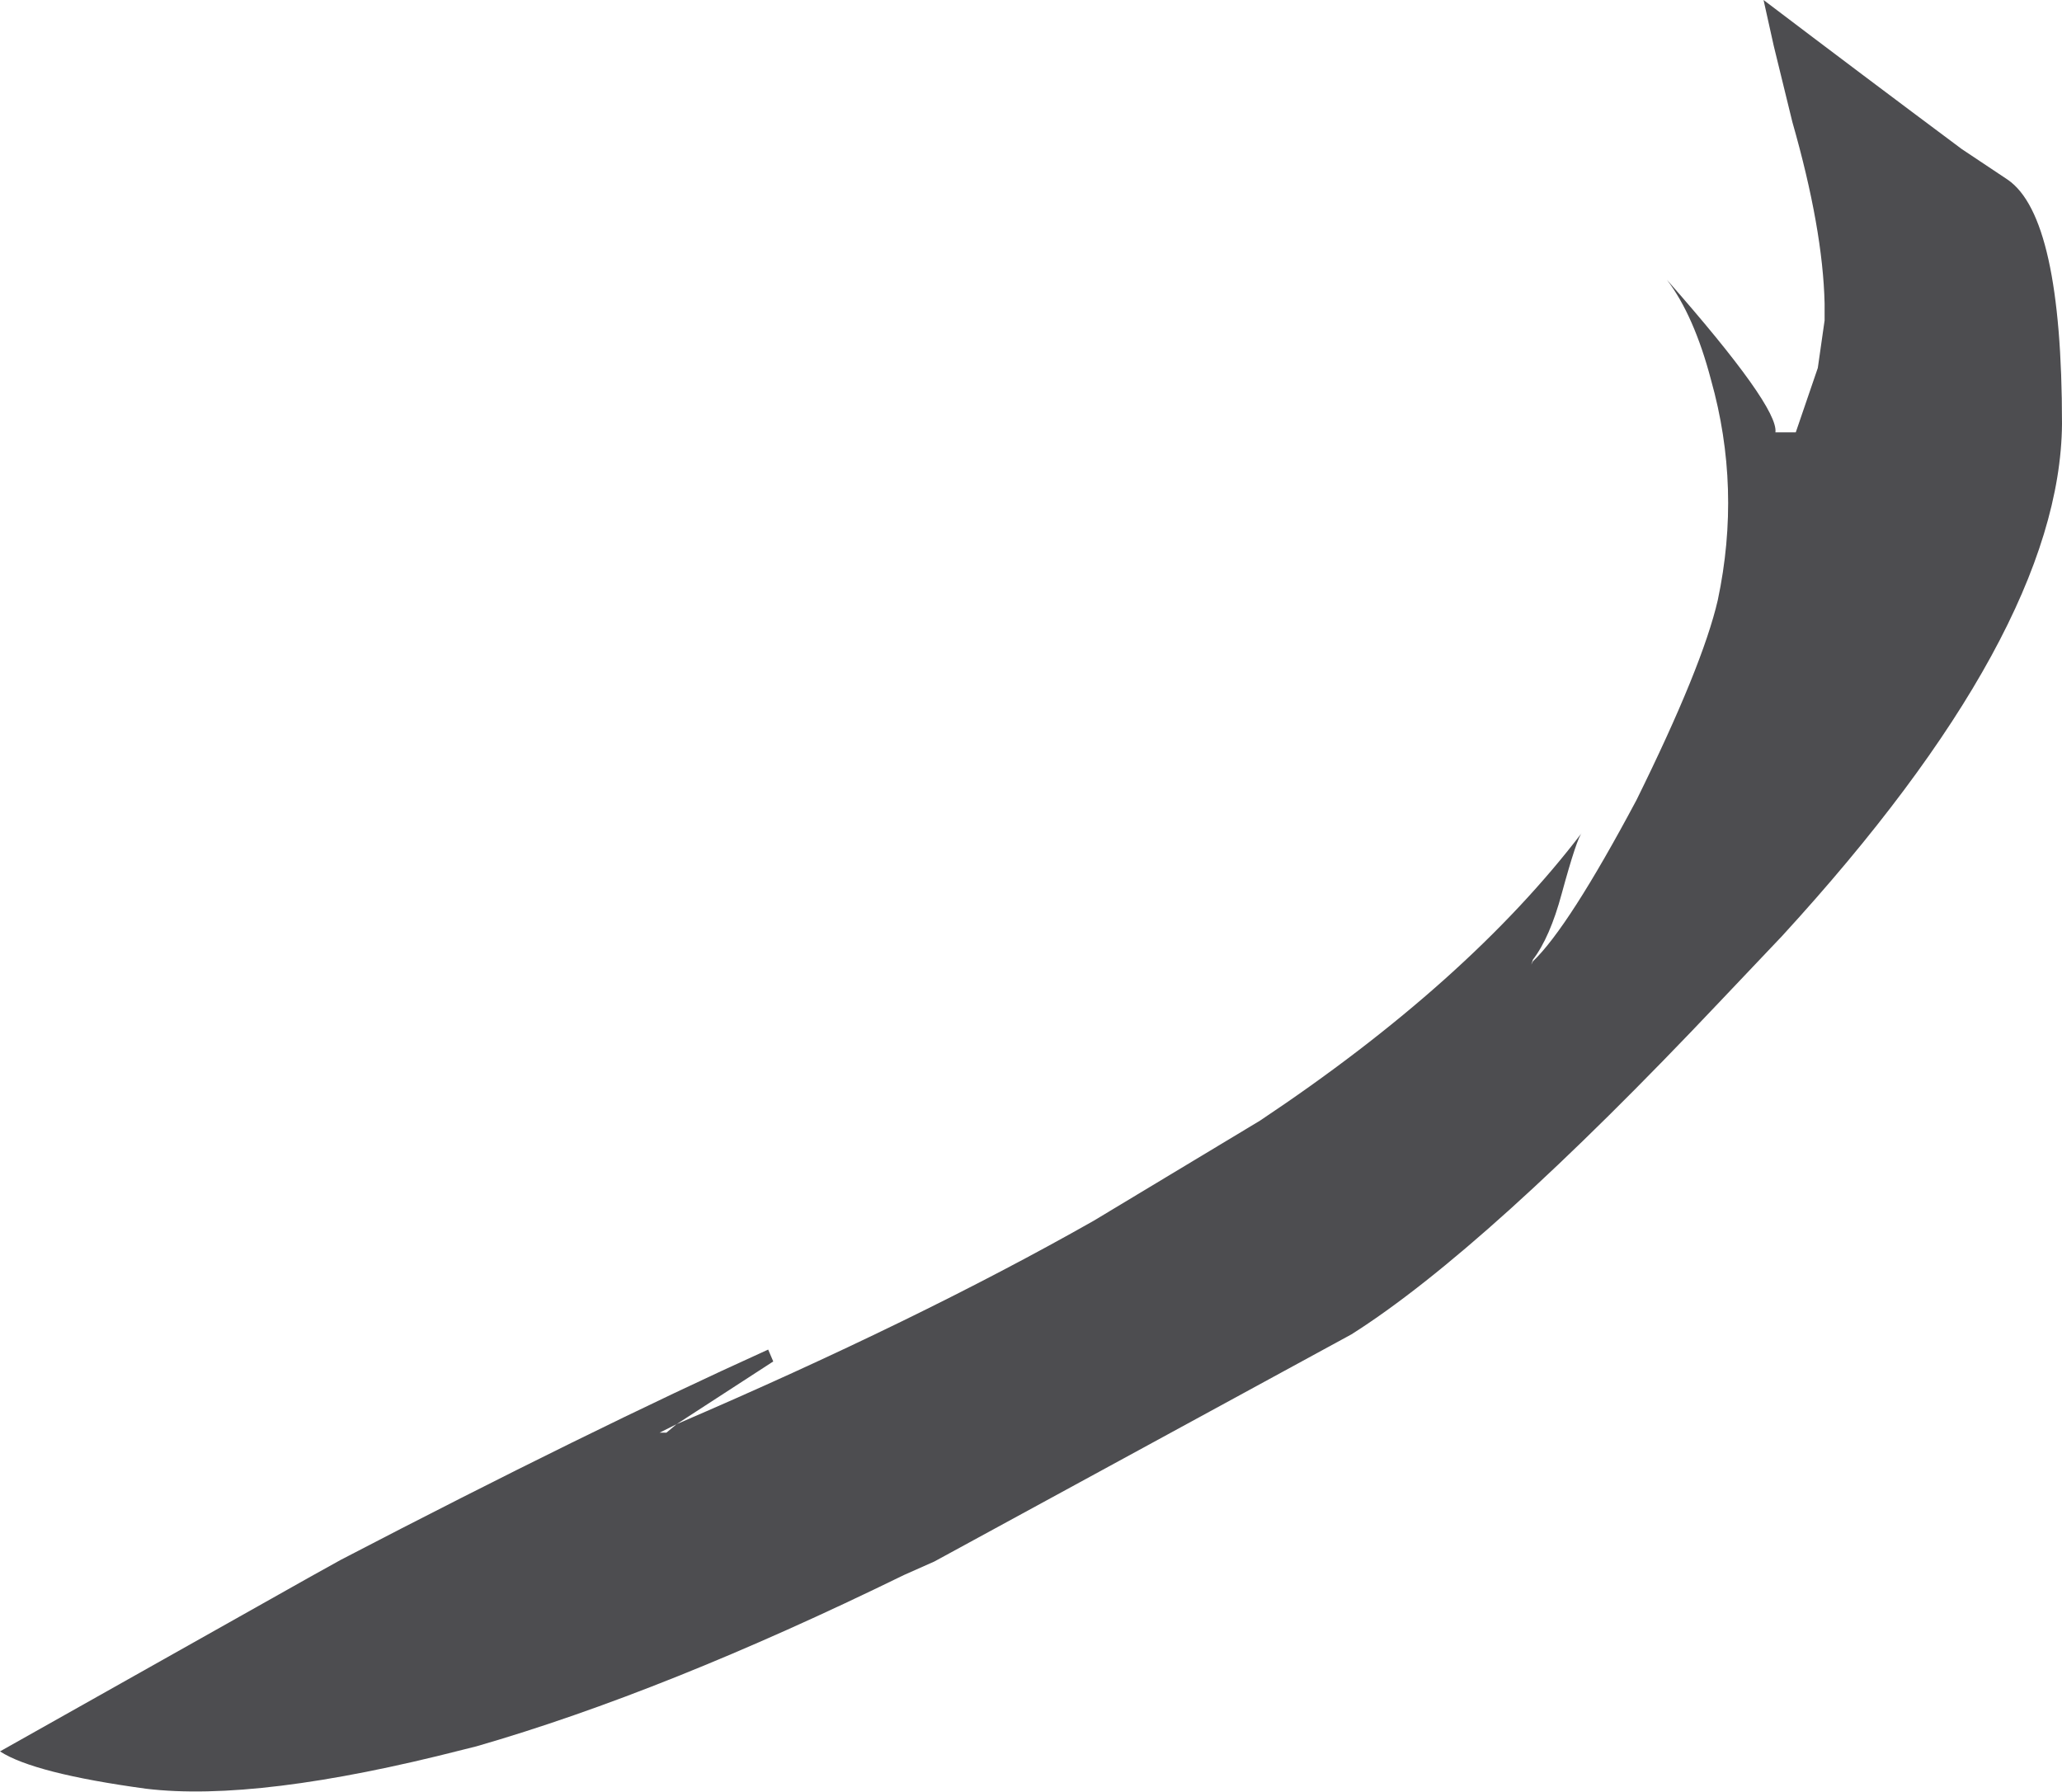 <?xml version="1.0" encoding="UTF-8" standalone="no"?>
<svg xmlns:xlink="http://www.w3.org/1999/xlink" height="52.85px" width="60.8px" xmlns="http://www.w3.org/2000/svg">
  <g transform="matrix(1.0, 0.0, 0.0, 1.0, 15.2, 8.85)">
    <path d="M-15.2 42.8 Q-14.2 43.45 -10.9 43.9 -7.6 44.3 -1.55 42.75 L-1.15 42.65 Q4.4 41.05 11.45 37.6 L12.35 37.2 24.65 30.5 Q28.6 28.0 35.5 20.7 L37.35 18.75 Q45.55 9.8 45.6 3.65 45.6 -2.45 44.0 -3.55 L42.65 -4.45 Q39.7 -6.65 36.8 -8.85 L37.1 -7.5 37.65 -5.25 Q38.55 -2.1 38.6 0.1 L38.6 0.2 38.6 0.4 38.6 0.6 38.4 2.0 37.75 3.9 37.15 3.9 Q37.25 3.15 33.95 -0.6 34.75 0.45 35.25 2.35 36.15 5.55 35.45 8.85 35.0 10.8 33.05 14.75 31.05 18.5 30.0 19.5 L29.95 19.6 30.0 19.45 Q30.5 18.8 30.85 17.5 31.3 15.85 31.45 15.7 28.1 20.1 21.95 24.2 L17.05 27.15 Q11.85 30.1 4.75 33.15 L4.45 33.4 4.25 33.4 4.75 33.15 7.6 31.3 7.45 30.95 Q2.15 33.35 -5.15 37.15 L-6.05 37.65 -15.2 42.8" fill="#4d4d50" fill-rule="evenodd" stroke="none">
      <animate attributeName="fill" dur="2s" repeatCount="indefinite" values="#4d4d50;#371305"/>
      <animate attributeName="fill-opacity" dur="2s" repeatCount="indefinite" values="1.0;0.6"/>
      <animate attributeName="d" dur="2s" repeatCount="indefinite" values="M-15.2 42.8 Q-14.2 43.45 -10.9 43.9 -7.6 44.3 -1.55 42.75 L-1.15 42.65 Q4.4 41.05 11.45 37.6 L12.35 37.2 24.65 30.5 Q28.6 28.0 35.5 20.7 L37.35 18.75 Q45.55 9.8 45.6 3.65 45.6 -2.45 44.0 -3.55 L42.65 -4.45 Q39.7 -6.65 36.8 -8.85 L37.1 -7.5 37.65 -5.25 Q38.55 -2.1 38.6 0.1 L38.6 0.2 38.6 0.4 38.6 0.6 38.4 2.0 37.75 3.9 37.15 3.9 Q37.25 3.15 33.95 -0.6 34.75 0.45 35.25 2.35 36.15 5.55 35.45 8.85 35.0 10.8 33.05 14.75 31.05 18.5 30.0 19.5 L29.95 19.6 30.0 19.45 Q30.5 18.8 30.85 17.5 31.3 15.85 31.45 15.7 28.1 20.1 21.95 24.2 L17.05 27.15 Q11.85 30.1 4.75 33.15 L4.45 33.4 4.25 33.4 4.75 33.15 7.6 31.3 7.45 30.95 Q2.15 33.35 -5.15 37.15 L-6.05 37.65 -15.2 42.8;M11.4 43.6 Q12.3 43.0 13.15 42.4 15.05 41.25 16.95 40.1 L17.05 40.1 Q20.4 38.15 22.1 36.2 L22.4 35.85 25.45 30.7 Q27.05 27.7 28.6 24.75 L29.05 23.85 Q31.3 19.35 32.1 16.3 32.7 14.15 32.6 12.75 L32.45 11.85 Q31.45 8.45 31.15 8.3 L30.25 9.8 28.8 11.8 Q27.2 13.95 25.05 16.1 L25.0 16.15 24.9 16.2 24.95 16.05 25.05 14.65 25.15 12.45 25.15 11.75 Q25.3 8.35 25.45 4.95 25.25 5.6 25.1 6.2 24.65 7.75 24.2 9.25 23.7 10.7 23.25 12.15 22.85 13.3 22.45 14.4 L22.45 14.4 22.45 14.5 Q22.3 14.9 22.15 15.3 22.0 15.7 21.85 16.1 20.8 18.8 19.8 21.45 L18.85 23.8 Q17.6 26.85 16.4 29.9 L16.3 30.1 16.3 30.2 16.2 30.5 15.6 32.05 15.5 32.15 Q13.9 36.2 13.2 38.4 L13.05 38.85 11.4 43.6"/>
    </path>
    <path d="M-15.2 42.8 L-6.05 37.65 -5.15 37.15 Q2.15 33.35 7.45 30.95 L7.6 31.3 4.75 33.15 4.25 33.4 4.45 33.4 4.75 33.15 Q11.85 30.1 17.05 27.15 L21.95 24.2 Q28.1 20.1 31.45 15.7 31.3 15.85 30.85 17.5 30.5 18.8 30.0 19.45 L29.95 19.6 30.0 19.5 Q31.05 18.5 33.05 14.75 35.0 10.8 35.45 8.85 36.15 5.55 35.25 2.35 34.75 0.45 33.95 -0.6 37.25 3.15 37.15 3.9 L37.75 3.9 38.4 2.0 38.6 0.6 38.6 0.4 38.6 0.2 38.6 0.1 Q38.55 -2.1 37.65 -5.25 L37.1 -7.5 36.8 -8.85 Q39.7 -6.65 42.65 -4.45 L44.0 -3.55 Q45.6 -2.45 45.6 3.65 45.55 9.8 37.35 18.75 L35.5 20.7 Q28.6 28.0 24.65 30.5 L12.35 37.2 11.45 37.6 Q4.4 41.05 -1.15 42.65 L-1.55 42.75 Q-7.6 44.3 -10.9 43.9 -14.2 43.45 -15.2 42.8" fill="none" stroke="#000000" stroke-linecap="round" stroke-linejoin="round" stroke-opacity="0.0" stroke-width="1.0">
      <animate attributeName="stroke" dur="2s" repeatCount="indefinite" values="#000000;#000001"/>
      <animate attributeName="stroke-width" dur="2s" repeatCount="indefinite" values="0.0;0.0"/>
      <animate attributeName="fill-opacity" dur="2s" repeatCount="indefinite" values="0.0;0.0"/>
      <animate attributeName="d" dur="2s" repeatCount="indefinite" values="M-15.2 42.8 L-6.05 37.65 -5.15 37.15 Q2.15 33.35 7.45 30.95 L7.6 31.3 4.75 33.15 4.25 33.4 4.45 33.4 4.75 33.15 Q11.85 30.1 17.05 27.15 L21.95 24.2 Q28.1 20.1 31.45 15.7 31.3 15.85 30.85 17.5 30.5 18.8 30.0 19.45 L29.95 19.6 30.0 19.5 Q31.05 18.5 33.05 14.75 35.0 10.8 35.45 8.85 36.15 5.55 35.25 2.35 34.75 0.45 33.95 -0.6 37.25 3.15 37.15 3.9 L37.75 3.9 38.4 2.0 38.6 0.6 38.6 0.4 38.6 0.2 38.6 0.1 Q38.55 -2.1 37.65 -5.25 L37.1 -7.5 36.8 -8.85 Q39.7 -6.65 42.65 -4.45 L44.0 -3.55 Q45.6 -2.45 45.6 3.65 45.55 9.8 37.35 18.75 L35.5 20.7 Q28.6 28.0 24.65 30.5 L12.35 37.2 11.45 37.6 Q4.4 41.05 -1.15 42.65 L-1.55 42.75 Q-7.6 44.3 -10.9 43.9 -14.2 43.45 -15.2 42.8;M11.4 43.6 L13.05 38.85 13.2 38.4 Q13.9 36.2 15.5 32.15 L15.6 32.05 16.2 30.5 16.3 30.2 16.3 30.1 16.4 29.9 Q17.6 26.85 18.85 23.8 L19.8 21.45 Q20.8 18.8 21.85 16.1 22.0 15.7 22.15 15.3 22.3 14.9 22.45 14.5 L22.45 14.4 22.45 14.4 Q22.85 13.3 23.25 12.15 23.7 10.7 24.2 9.25 24.65 7.75 25.1 6.2 25.25 5.6 25.45 4.95 25.3 8.35 25.15 11.75 L25.15 12.45 25.05 14.65 24.95 16.05 24.9 16.2 25.0 16.15 25.05 16.1 Q27.2 13.95 28.8 11.8 L30.25 9.8 31.15 8.3 Q31.45 8.45 32.45 11.85 L32.6 12.75 Q32.7 14.15 32.1 16.3 31.3 19.35 29.05 23.85 L28.6 24.75 Q27.05 27.7 25.45 30.7 L22.4 35.85 22.1 36.2 Q20.4 38.15 17.05 40.1 L16.95 40.1 Q15.05 41.25 13.15 42.4 12.3 43.0 11.4 43.6"/>
    </path>
  </g>
</svg>
